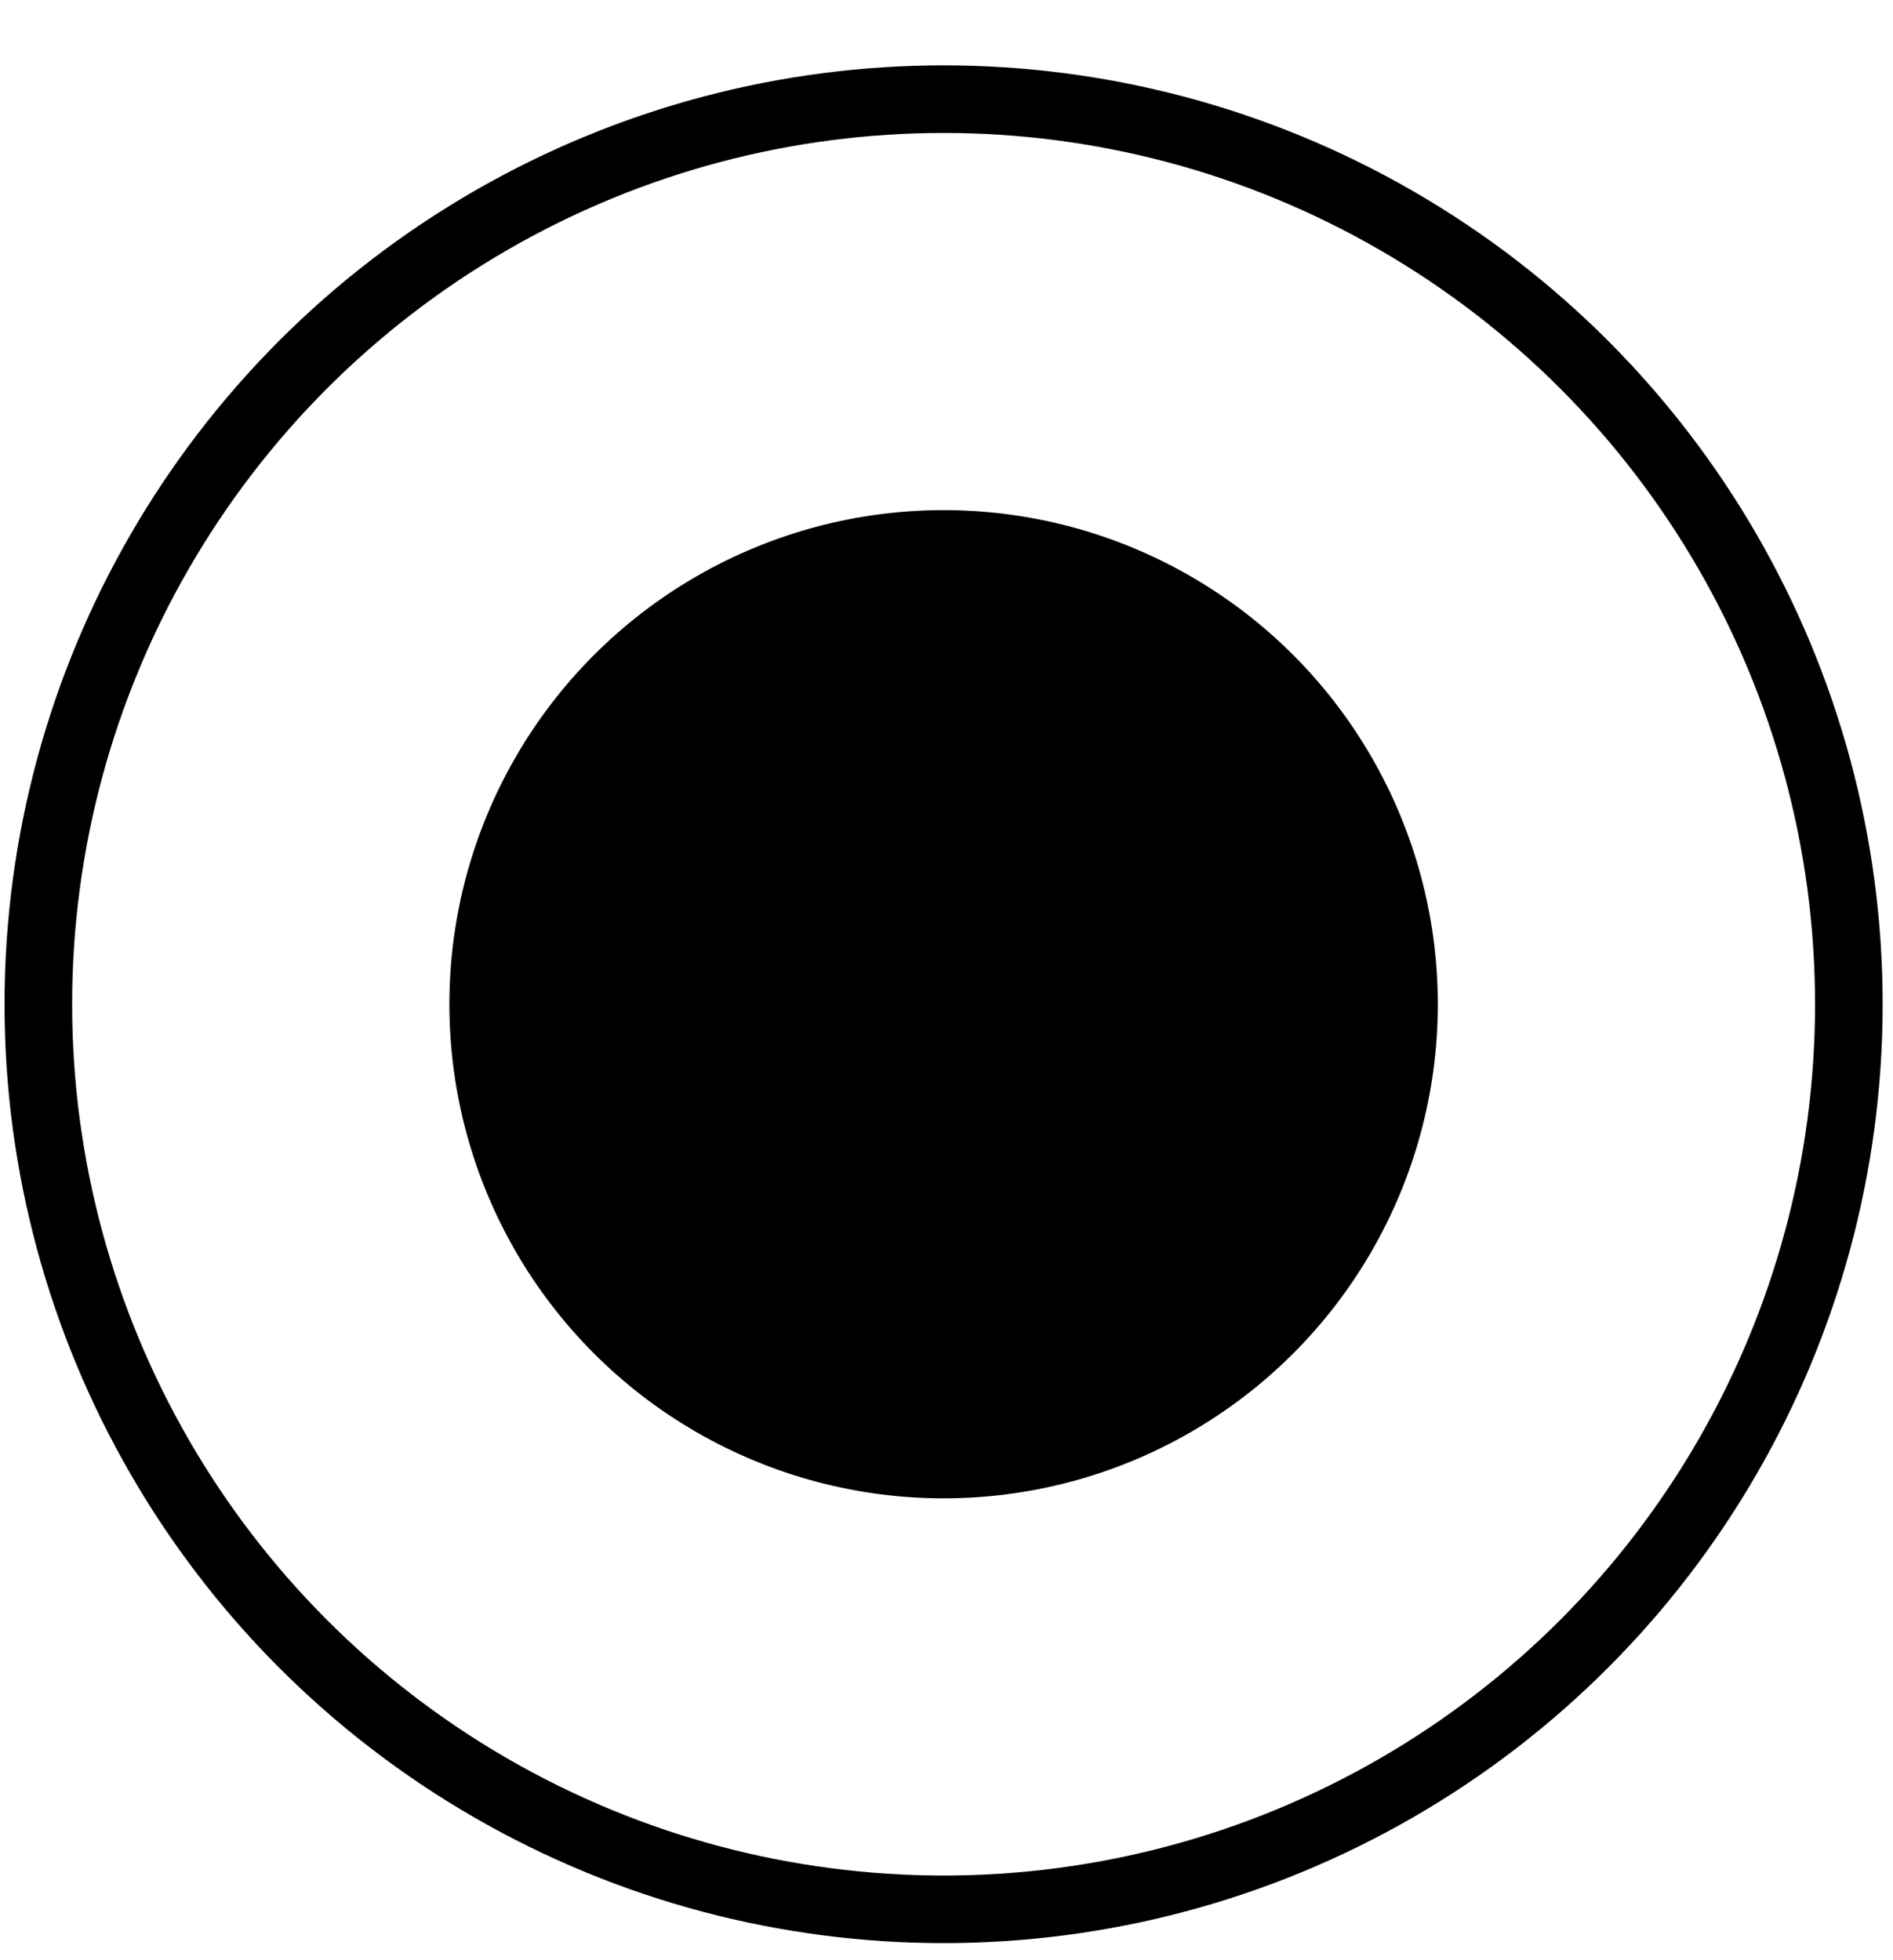 <svg xmlns="http://www.w3.org/2000/svg" width="28" height="29" viewBox="0 0 28 29" fill="none"><circle cx="13.957" cy="14.857" r="13.39" stroke="black"></circle><circle cx="13.957" cy="14.857" r="7.31" fill="black"></circle></svg>